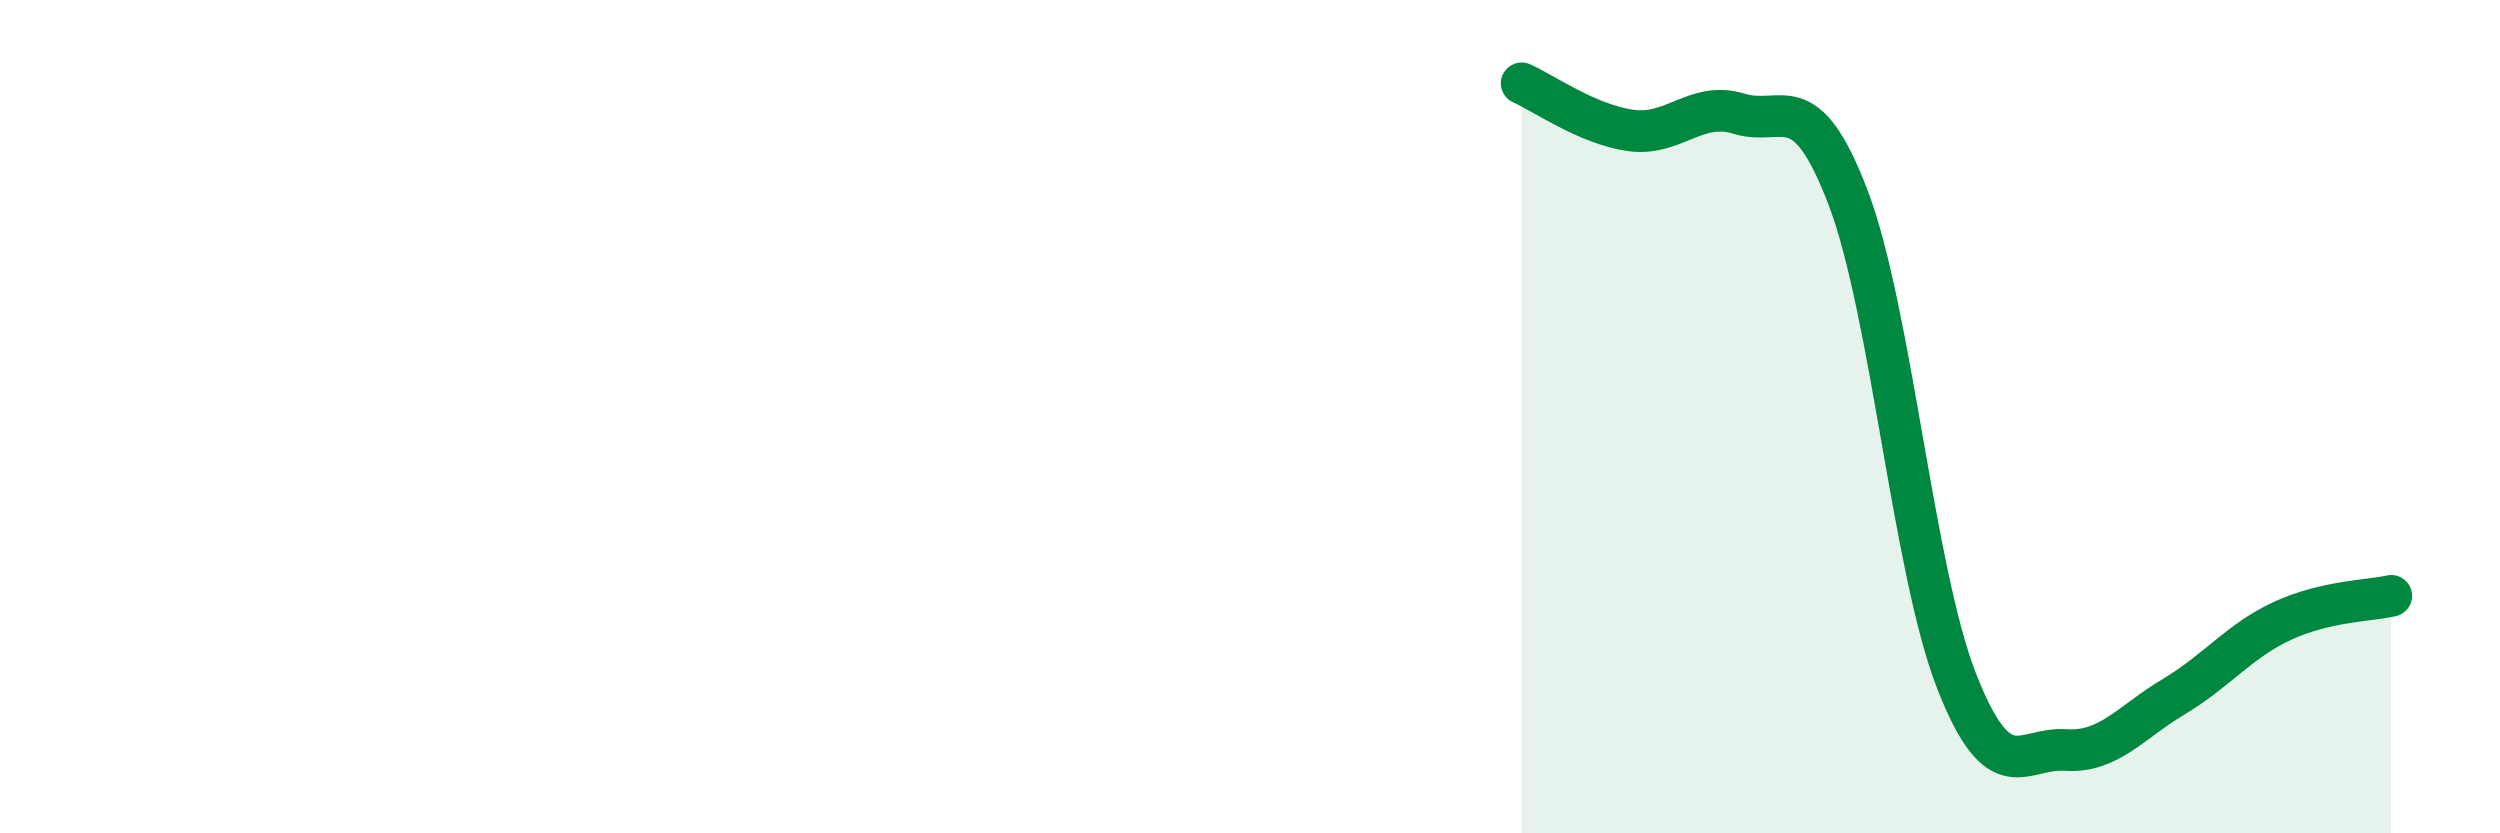
    <svg width="60" height="20" viewBox="0 0 60 20" xmlns="http://www.w3.org/2000/svg">
      <path
        d="M 36.52,2 C 37.04,2.23 38.09,2.98 39.13,3.13 C 40.17,3.28 40.7,2.41 41.74,2.73 C 42.78,3.05 43.31,2.01 44.35,4.73 C 45.39,7.45 45.92,13.7 46.96,16.35 C 48,19 48.53,17.93 49.57,18 C 50.61,18.07 51.13,17.34 52.17,16.72 C 53.21,16.1 53.74,15.38 54.78,14.9 C 55.82,14.42 56.87,14.42 57.39,14.3L57.39 20L36.52 20Z"
        fill="#008740"
        opacity="0.1"
        stroke-linecap="round"
        stroke-linejoin="round"
      />
      <path
        d="M 36.52,2 C 37.04,2.23 38.09,2.98 39.13,3.13 C 40.17,3.28 40.7,2.41 41.74,2.73 C 42.78,3.05 43.31,2.01 44.35,4.73 C 45.39,7.45 45.92,13.7 46.96,16.35 C 48,19 48.53,17.93 49.57,18 C 50.61,18.07 51.13,17.34 52.17,16.72 C 53.21,16.1 53.74,15.38 54.78,14.9 C 55.82,14.42 56.87,14.42 57.39,14.3"
        stroke="#008740"
        stroke-width="1"
        fill="none"
        stroke-linecap="round"
        stroke-linejoin="round"
      />
    </svg>
  